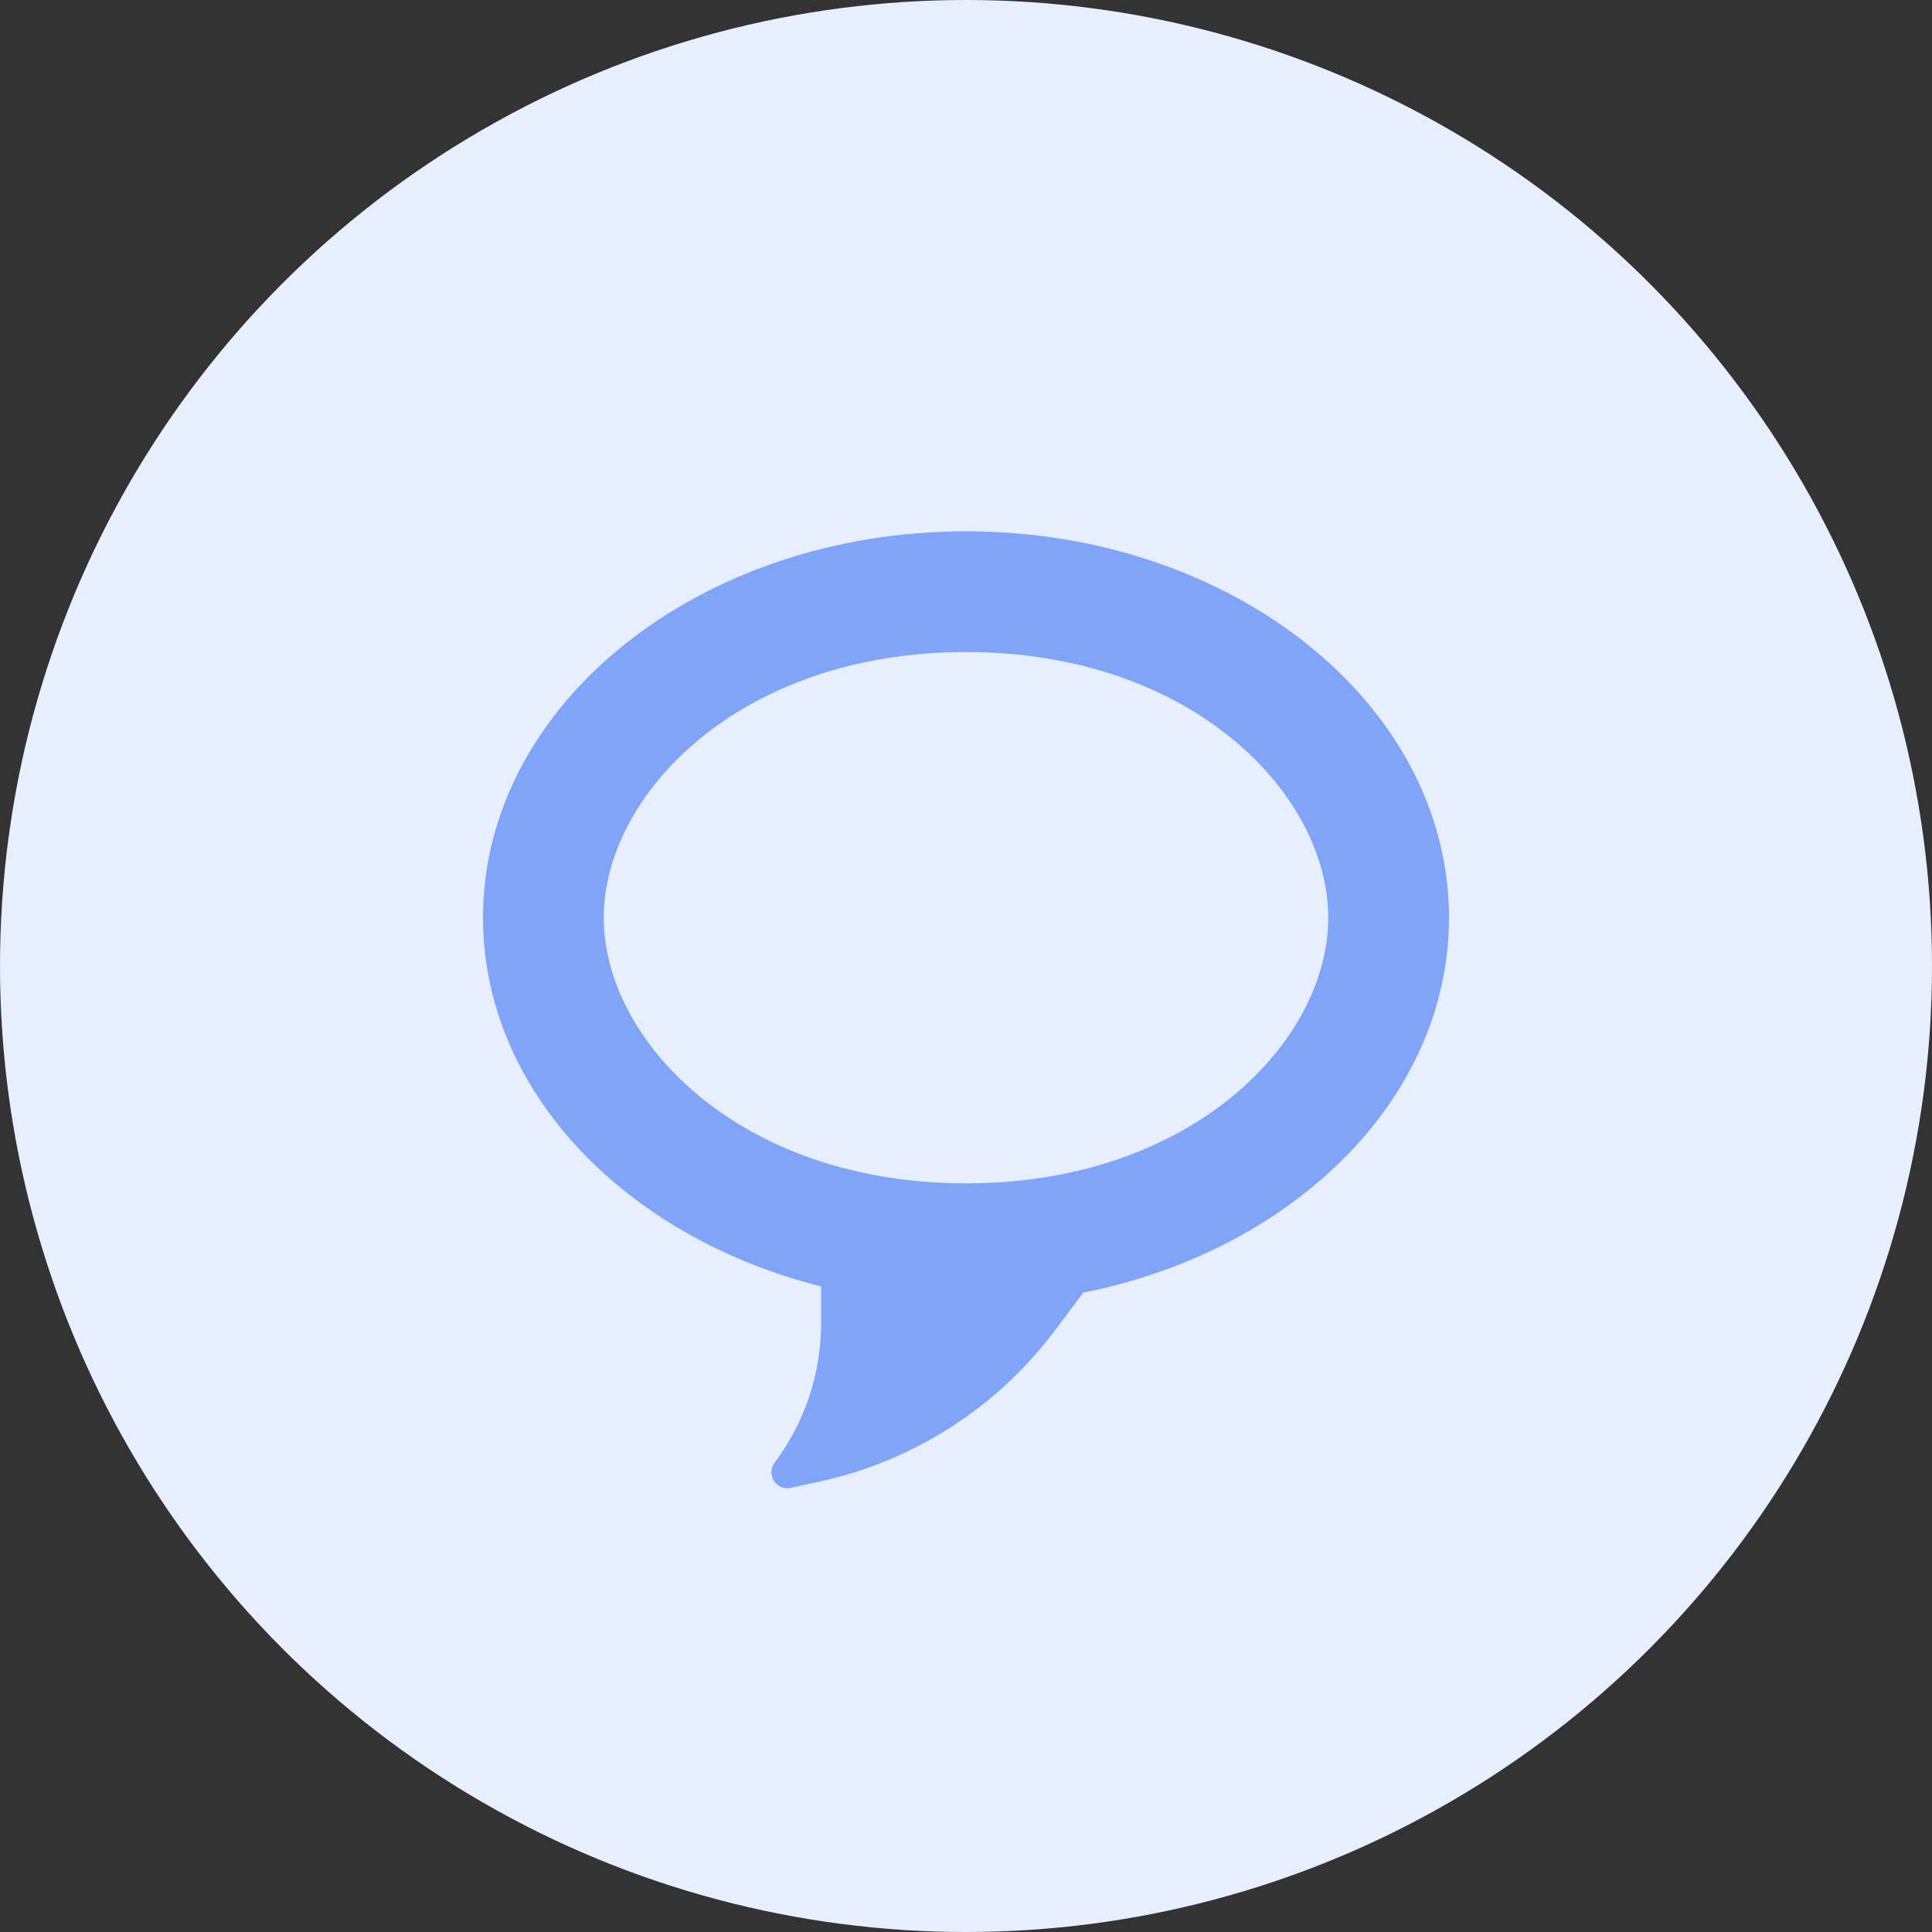 <svg width="40" height="40" viewBox="0 0 40 40" fill="none" xmlns="http://www.w3.org/2000/svg">
<rect x="0" y="0" width="40" height="40" fill="#333333" stroke="none"/>
<circle cx="20" cy="20" r="20" fill="#E7EFFE"/>
<path fill-rule="evenodd" clip-rule="evenodd" d="M22.428 26.763C26.778 25.895 30 22.748 30 19C30 14.582 25.523 11 20 11C14.477 11 10 14.582 10 19C10 22.582 12.943 25.614 17 26.634V27.397C17 28.437 16.662 29.45 16.038 30.283C15.853 30.529 16.075 30.872 16.375 30.805L17.008 30.665C18.939 30.236 20.652 29.13 21.839 27.548L22.428 26.763ZM27.5 19C27.5 21.546 24.692 24.5 20 24.5C15.309 24.5 12.5 21.546 12.5 19C12.5 16.454 15.309 13.5 20 13.5C24.692 13.5 27.5 16.454 27.5 19Z" fill="#7FA4F8"/>
</svg>
